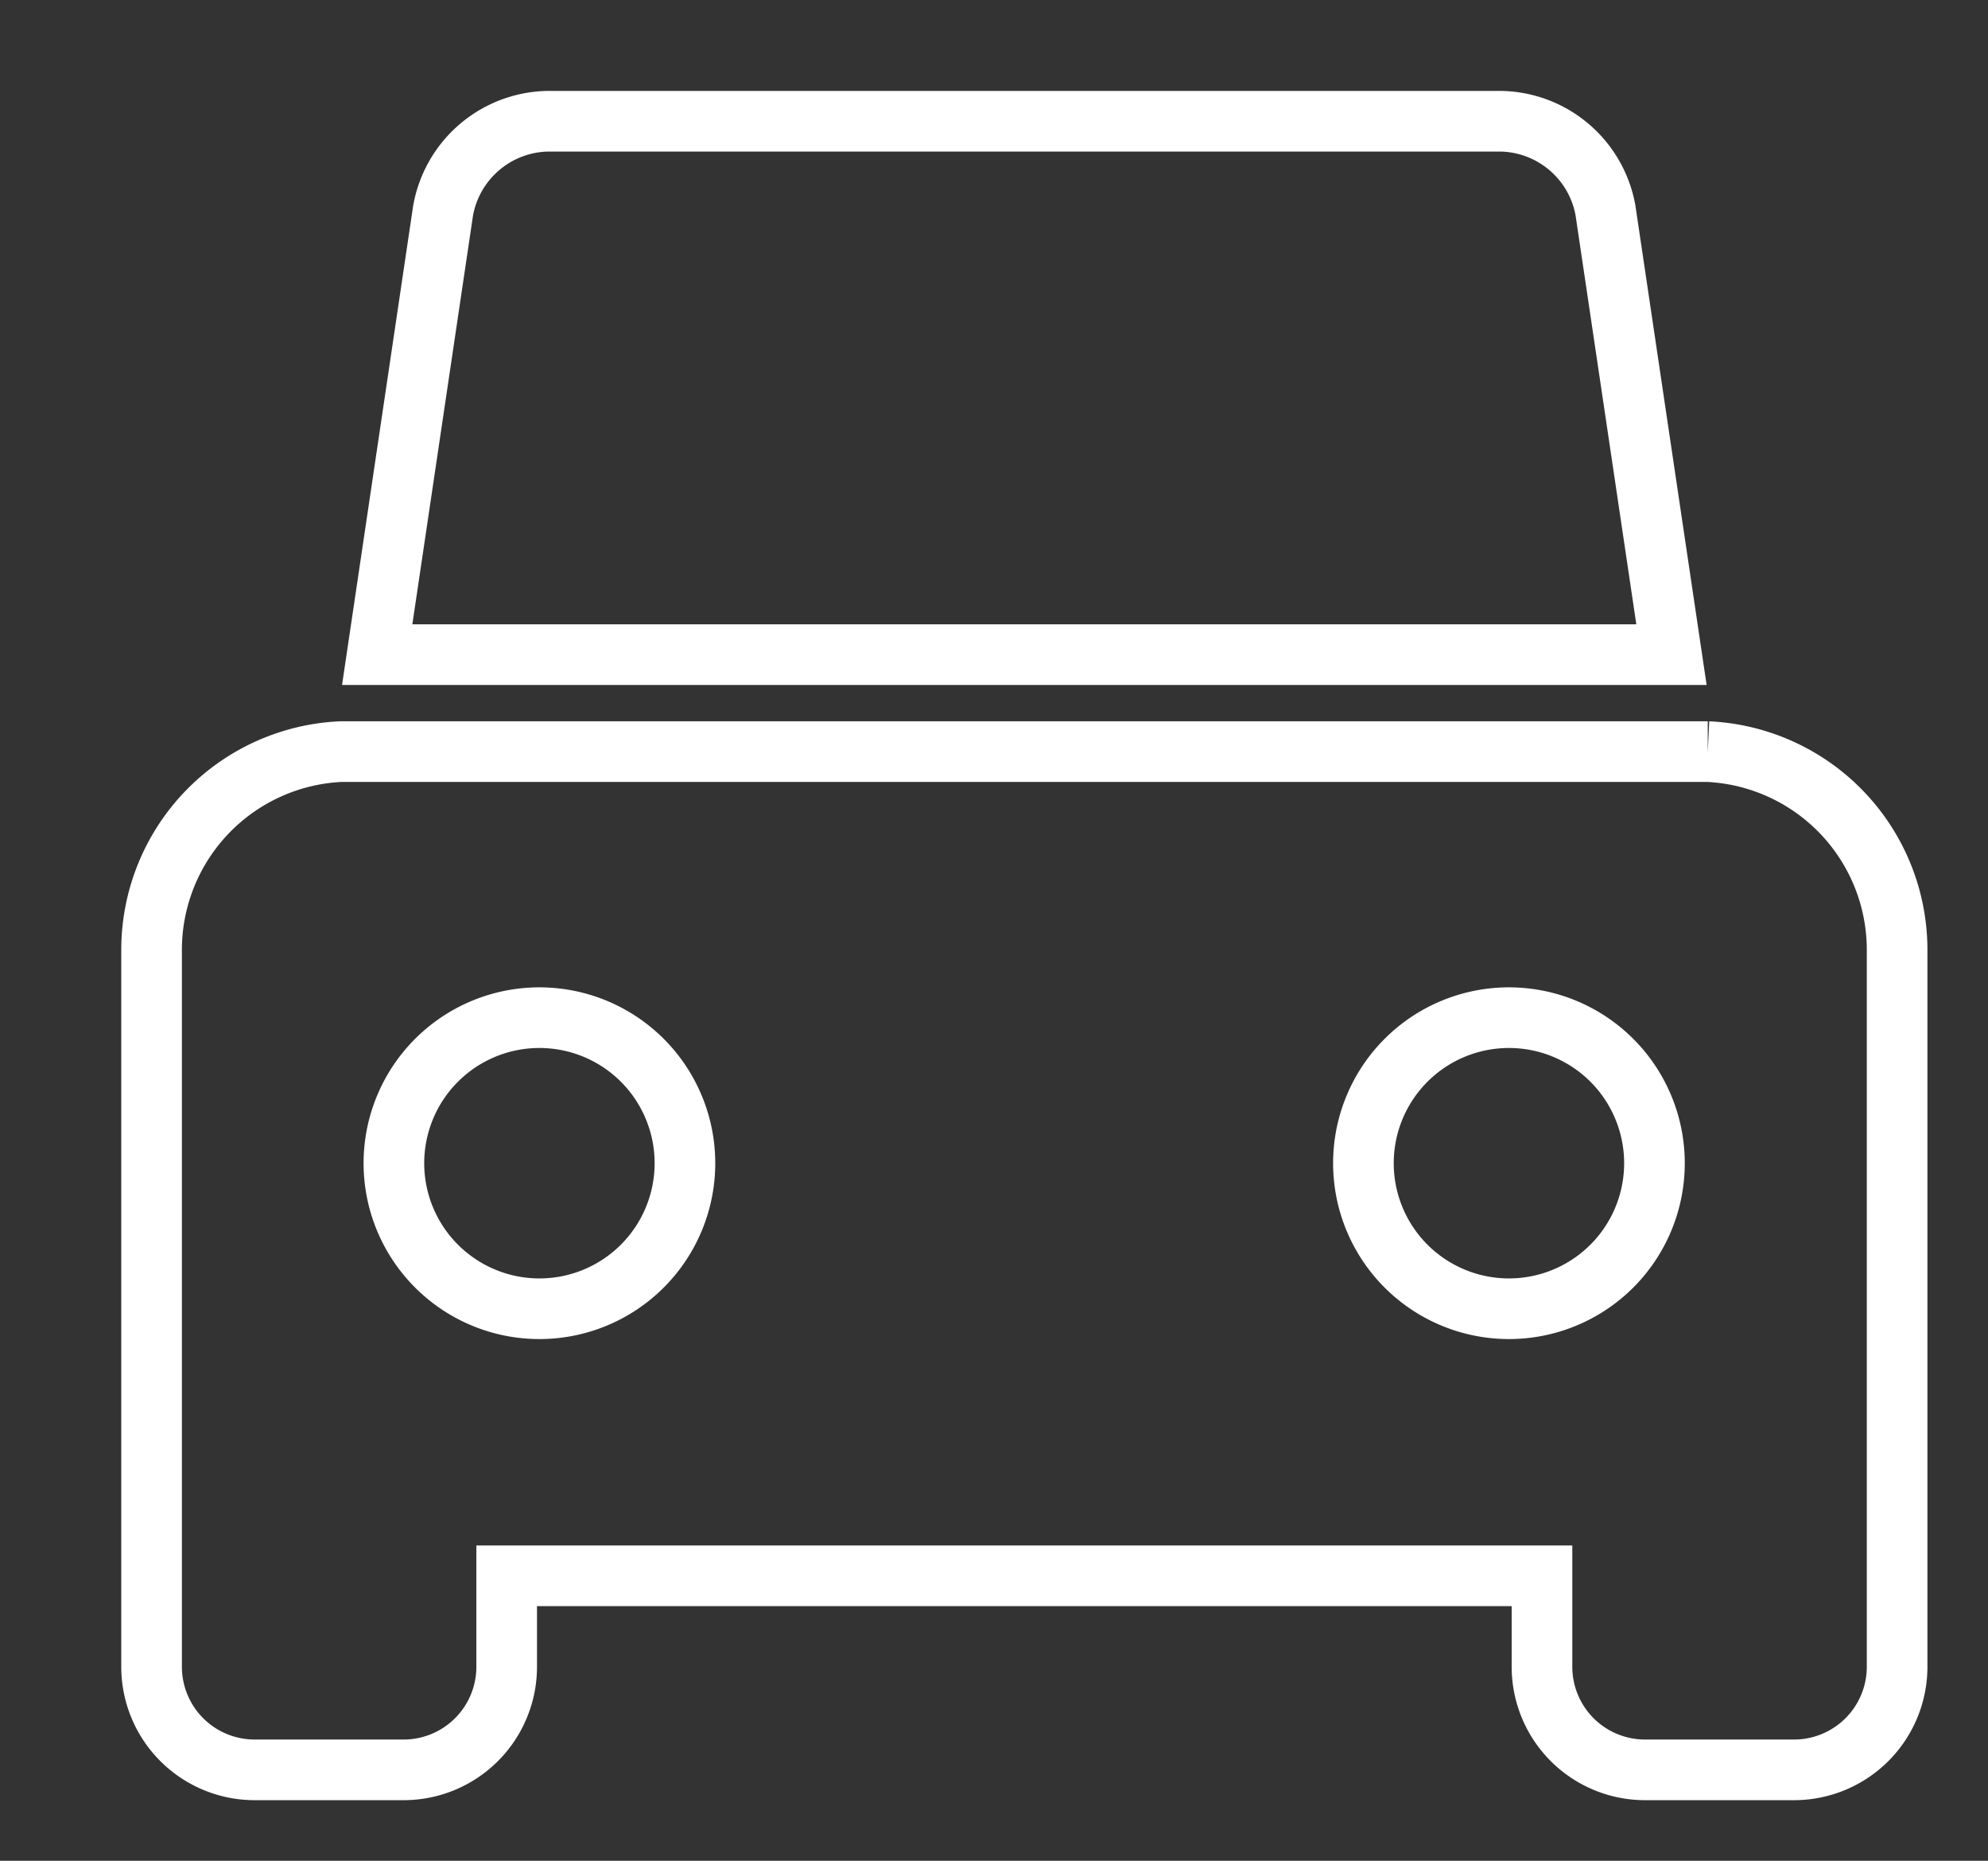<svg xmlns="http://www.w3.org/2000/svg" xmlns:xlink="http://www.w3.org/1999/xlink" width="65.575" height="61.371" viewBox="0 0 65.575 61.371">
  <rect x="0" y="0" width="65.575" height="61.371" fill="#333333" stroke="none"/>
  <defs>
    <clipPath id="clip-path">
      <rect id="Retângulo_182" data-name="Retângulo 182" width="65.575" height="61.371" transform="translate(-5 -4)" fill="#fff"/>
    </clipPath>
  </defs>
  <g id="Grupo_512" data-name="Grupo 512" transform="translate(5 4)" clip-path="url(#clip-path)">
    <path id="Caminho_101" data-name="Caminho 101" d="M6.93,17.592H46.392L44.214,2.932A3.573,3.573,0,0,0,40.787,0H9.3A3.577,3.577,0,0,0,5.871,2.964L3.7,17.592H6.93Z" transform="translate(3.742 -0.001)" fill="none" stroke="#fff" stroke-width="2"/>
    <path id="Caminho_102" data-name="Caminho 102" d="M39.973,23.906a4.8,4.8,0,1,1,4.8,4.8,4.8,4.8,0,0,1-4.8-4.8m-31.98,0a4.8,4.8,0,1,1,4.8,4.8,4.8,4.8,0,0,1-4.8-4.8M51.331,10.331H6.242A6.546,6.546,0,0,0,0,16.853V40.514a3.4,3.4,0,0,0,3.4,3.4H8.313a3.4,3.4,0,0,0,3.4-3.4v-3H45.863v3a3.4,3.4,0,0,0,3.4,3.4h4.914a3.4,3.4,0,0,0,3.4-3.4V16.853a6.546,6.546,0,0,0-6.244-6.522" transform="translate(0 10.458)" fill="none" stroke="#fff" stroke-width="2"/>
  </g>
</svg>
